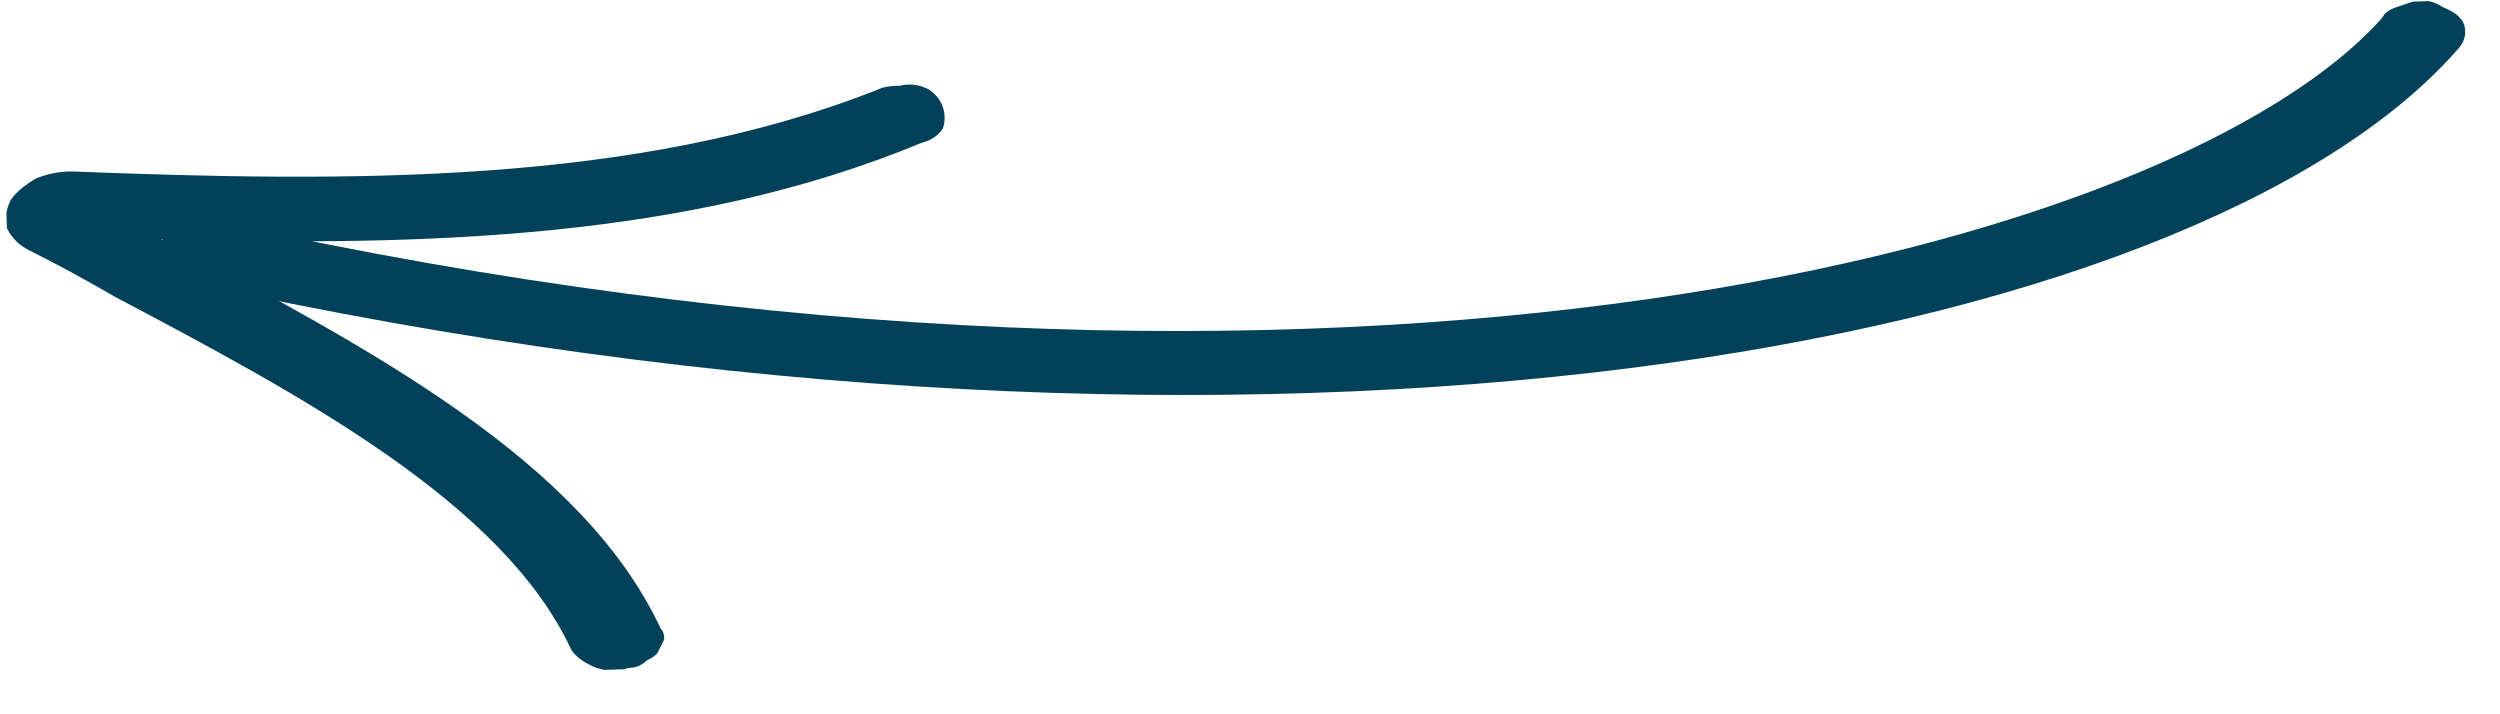 <svg version="1.2" xmlns="http://www.w3.org/2000/svg" viewBox="0 0 70 20" width="70" height="20">
	<title>Layer_1</title>
	<defs>
		<clipPath clipPathUnits="userSpaceOnUse" id="cp1">
			<path d="m69.54 17.1l-68.94 2.17-0.54-17.1 68.94-2.17z"/>
		</clipPath>
	</defs>
	<style>
		.s0 { fill: #01415a } 
	</style>
	<g id="Clip-Path" clip-path="url(#cp1)">
		<g>
			<path class="s0" d="m25.2 2.4q0.4-0.1 0.8 0.1 0.3 0.2 0.4 0.5 0.1 0.3 0 0.6-0.2 0.3-0.6 0.4c-6.5 2.7-13.9 2.9-21.3 2.7l0.3 0.1c5.6 3 11.5 6.1 13.7 10.8q0.1 0.1 0.1 0.3-0.1 0.2-0.2 0.4-0.1 0.1-0.3 0.2-0.2 0.2-0.5 0.2c-0.3 0.1-0.6 0.1-0.9 0q-0.5-0.2-0.7-0.5c-1.9-4.1-7.5-7.1-12.8-9.9q-1.2-0.7-2.4-1.3-0.4-0.2-0.6-0.6-0.1-0.4 0.1-0.8 0.2-0.3 0.7-0.6 0.5-0.2 1-0.2c7.7 0.3 15.8 0.4 22.6-2.3q0.2-0.1 0.6-0.1z"/>
			<path class="s0" d="m67.7 0q0.4 0 0.7 0.2 0.5 0.2 0.6 0.5 0.1 0.4-0.2 0.7c-7.4 8.4-33.3 13.2-63.5 6.5-0.3-0.1-0.6-0.3-0.7-0.5q-0.2-0.3-0.1-0.6 0.2-0.4 0.6-0.6c0.3-0.1 0.7-0.1 1 0 31.7 7 54.9 0.7 60.6-5.7q0.1-0.2 0.4-0.3 0.3-0.1 0.6-0.2z"/>
		</g>
	</g>
</svg>